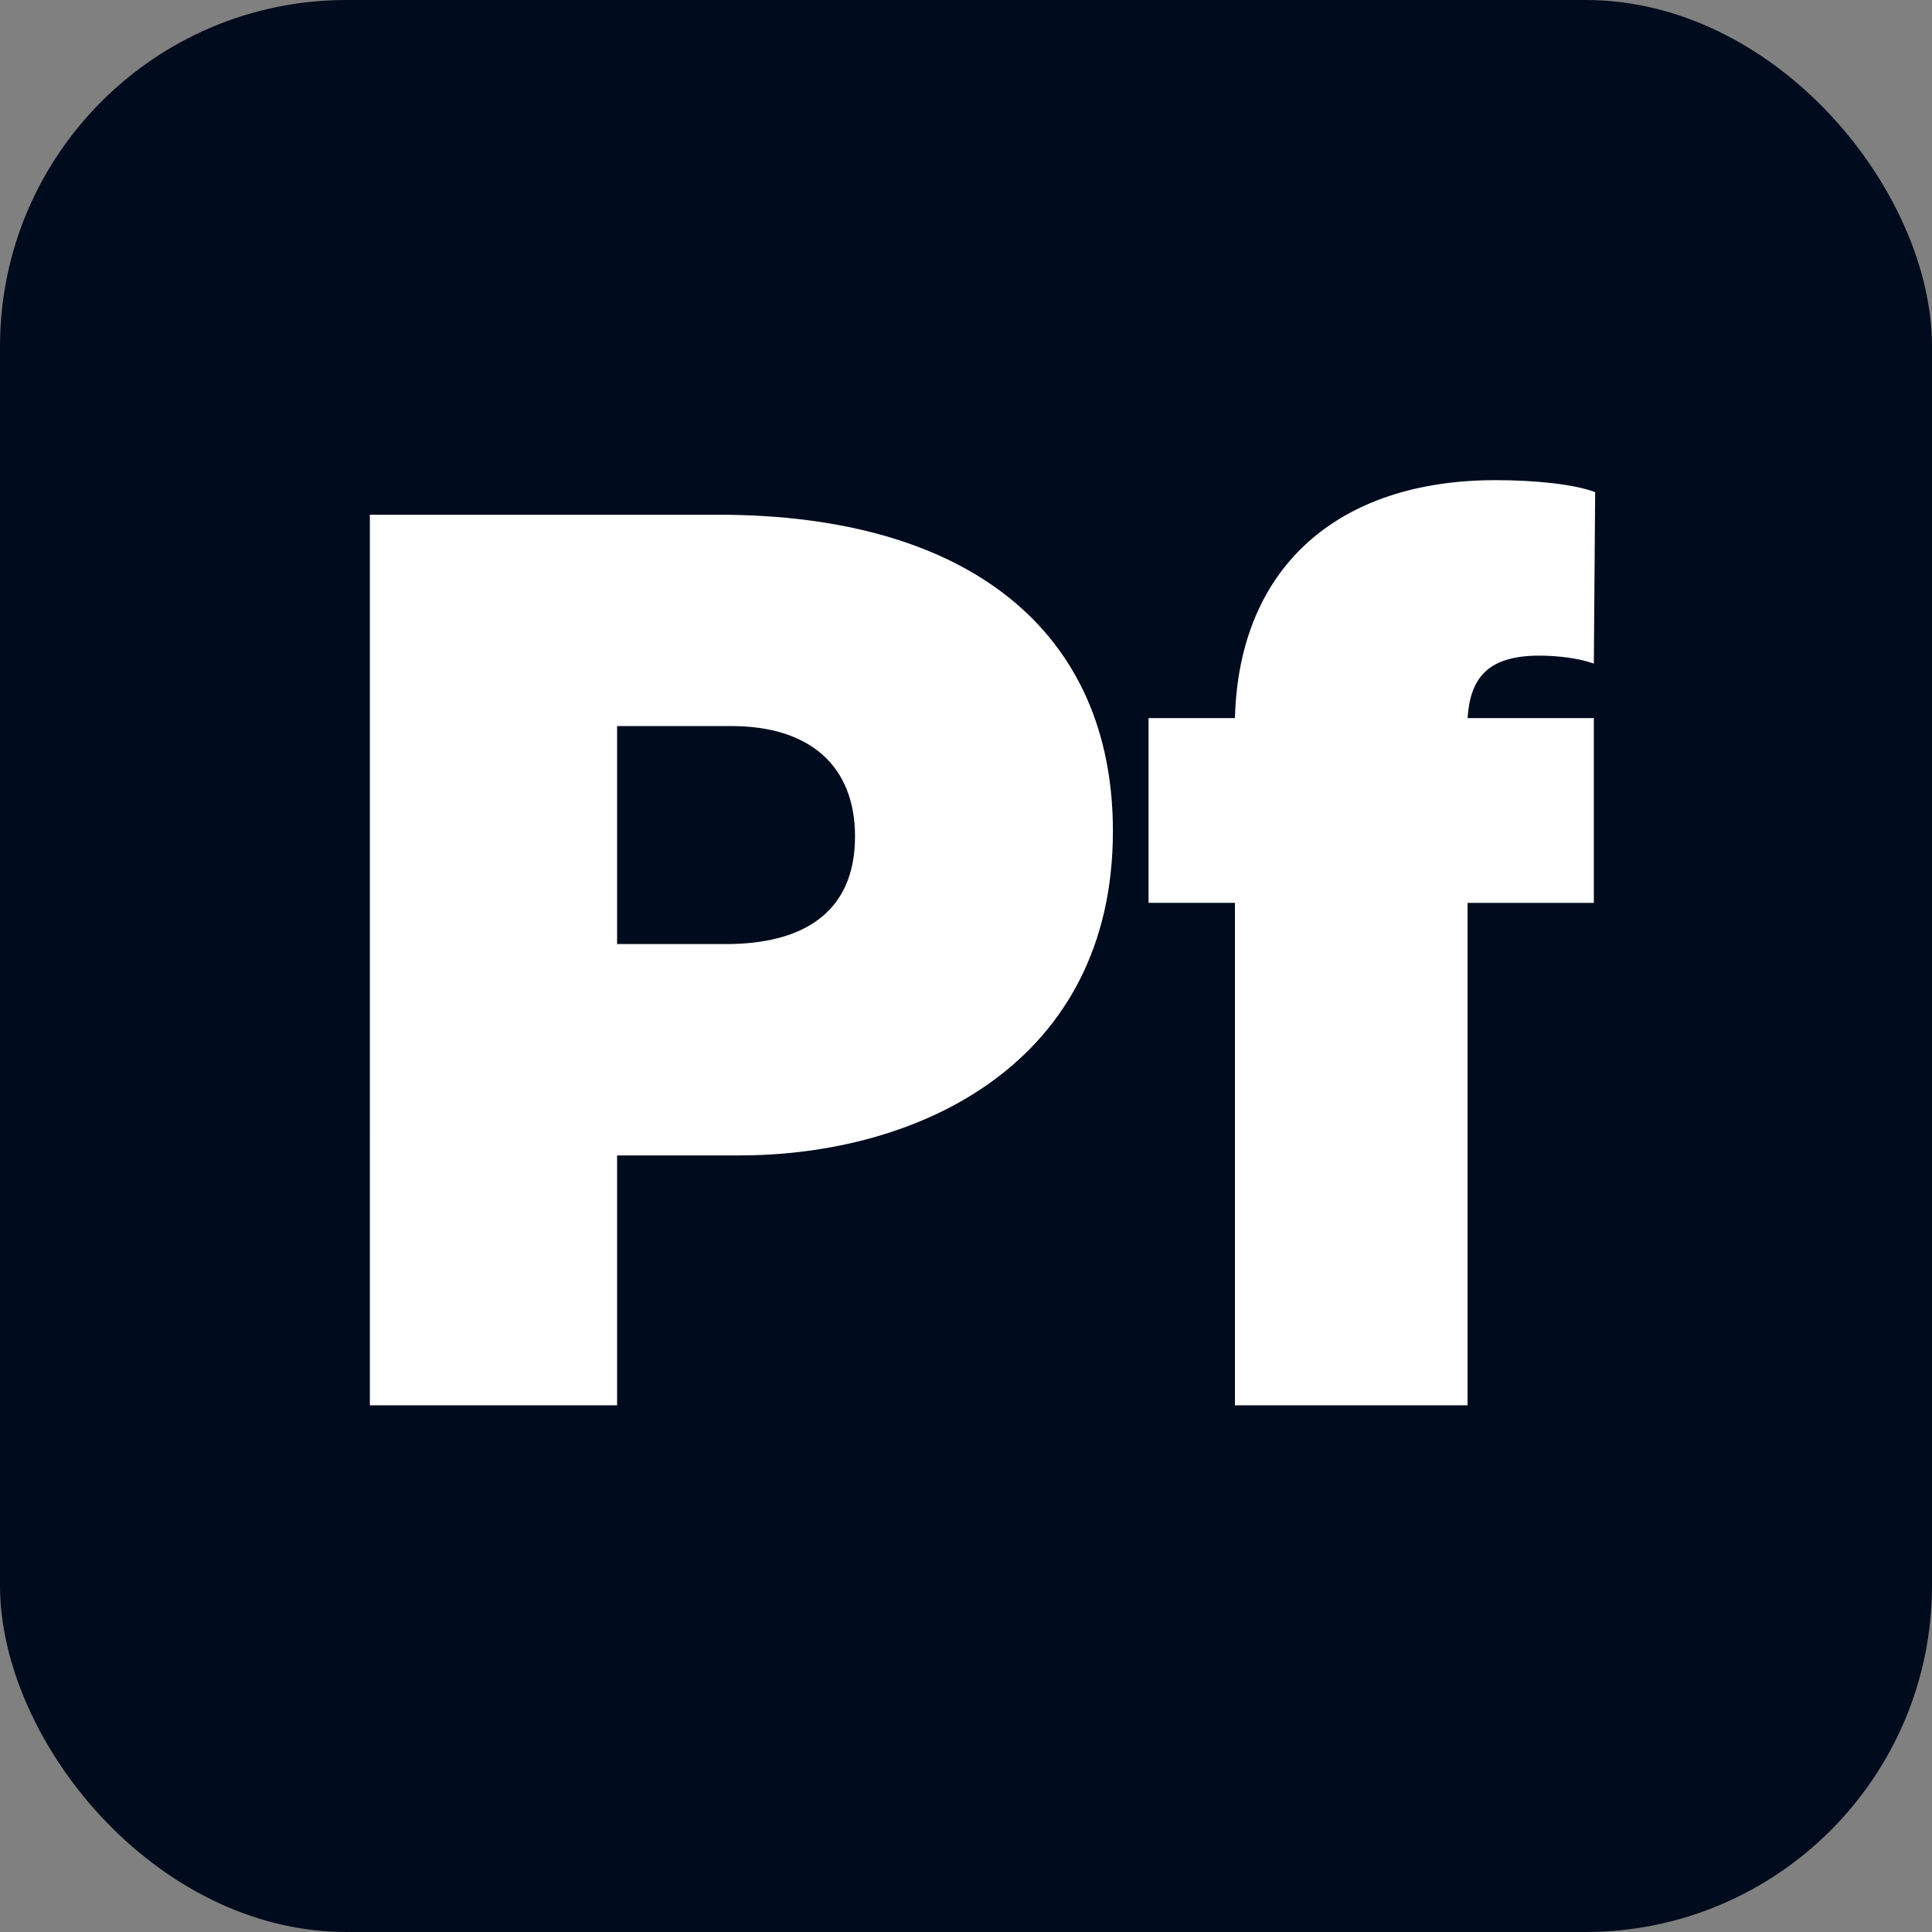 <?xml version="1.0" encoding="UTF-8"?>
<svg id="b" data-name="Layer 2" xmlns="http://www.w3.org/2000/svg" width="234" height="234" viewBox="0 0 234 234">
  <rect x="0" y="0" width="234" height="234" fill="#808080" stroke="none"/>
  <g id="c" data-name="Surfaces">
    <g id="d" data-name="Utility Surface">
      <g id="e" data-name="Outline no shadow">
        <rect width="234" height="234" rx="41.965" ry="41.965" fill="#000b1d"/>
      </g>
    </g>
  </g>
  <g id="f" data-name="Outlined Mnemonics &amp;amp; Logos">
    <g id="g" data-name="Pf">
      <g>
        <path d="M86.977,62.342c30.589,0,47.816,14.329,47.816,38.317,0,28.013-23.345,39.283-45.24,39.283h-14.812v30.267h-29.945V62.342h42.181ZM74.741,87.94v26.403h13.202c9.177,0,15.616-3.703,15.616-13.041,0-8.533-5.474-13.363-14.973-13.363h-13.846Z" fill="#fff"/>
        <path d="M149.573,109.352h-10.465v-22.378h10.465c.483-18.354,12.558-28.818,31.555-28.818,4.83,0,9.499.483,12.075,1.449l-.161,20.769c-1.771-.644-4.347-.966-6.601-.966-6.44,0-8.372,2.898-8.694,7.567h15.295v22.378h-15.295v60.856h-28.174v-60.856Z" fill="#fff"/>
      </g>
    </g>
  </g>
</svg>
